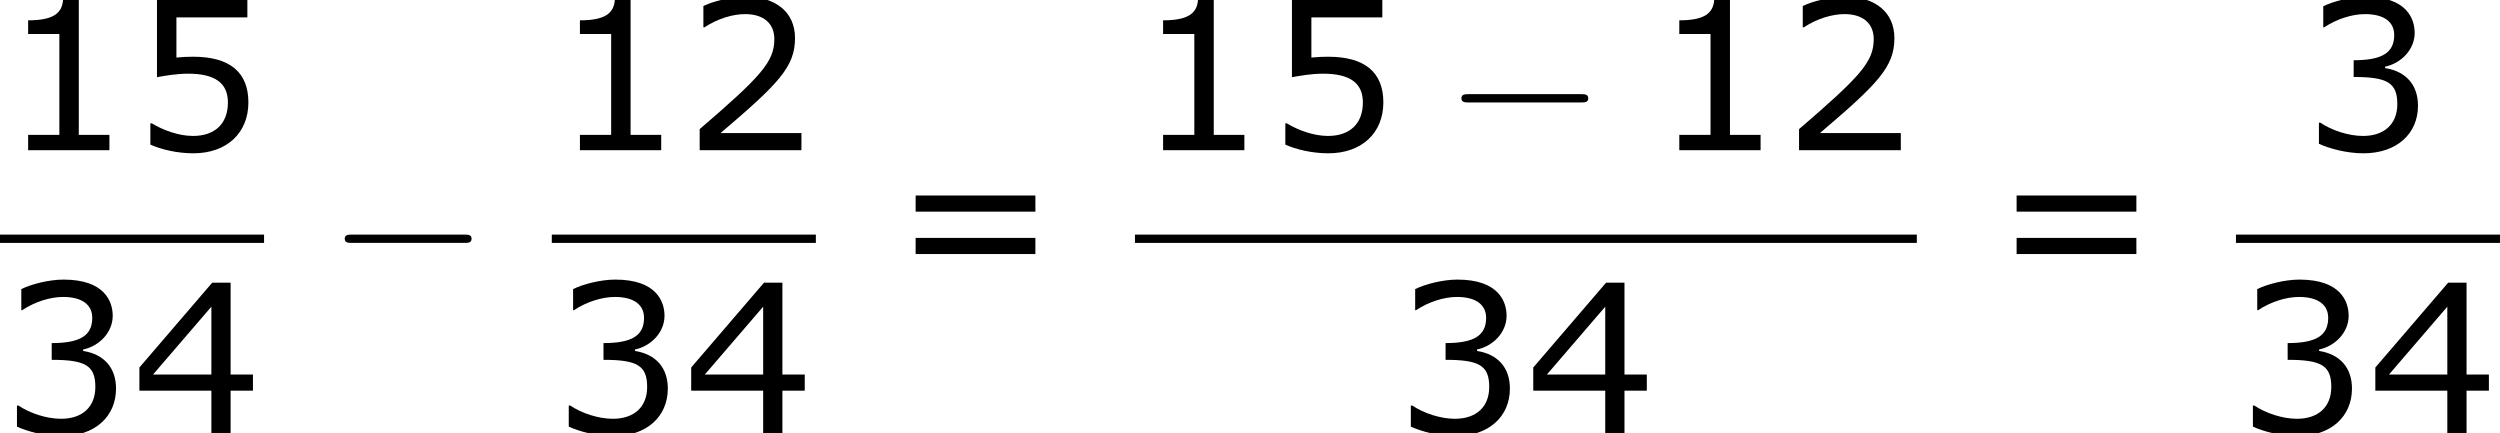 <?xml version='1.0' encoding='UTF-8'?>
<!-- This file was generated by dvisvgm 1.15.1 -->
<svg height='33.849pt' version='1.1' viewBox='-0.244 -0.229 195.223 33.849' width='195.223pt' xmlns='http://www.w3.org/2000/svg' xmlns:xlink='http://www.w3.org/1999/xlink'>
<defs>
<path d='M9.454 -3.3C9.698 -3.3 9.956 -3.3 9.956 -3.587S9.698 -3.873 9.454 -3.873H1.693C1.449 -3.873 1.191 -3.873 1.191 -3.587S1.449 -3.3 1.693 -3.3H9.454Z' id='g0-0'/>
<path d='M7.561 0V-1.058H5.445V-10.419H4.359C4.302 -9.405 3.587 -8.976 1.944 -8.976V-8.032H4.102V-1.058H1.944V0H7.561Z' id='g2-49'/>
<path d='M8.161 0V-1.186H2.573C6.589 -4.602 7.718 -5.76 7.718 -7.747C7.718 -9.505 6.432 -10.605 4.302 -10.605C3.273 -10.605 2.044 -10.291 1.386 -9.962V-8.49H1.458C2.387 -9.104 3.43 -9.405 4.273 -9.405C5.546 -9.405 6.289 -8.761 6.289 -7.675C6.289 -6.117 5.374 -5.102 1.129 -1.458V0H8.161Z' id='g2-50'/>
<path d='M8.018 -3.073C8.018 -4.502 7.203 -5.445 5.746 -5.674V-5.774C6.846 -6.003 7.789 -6.946 7.789 -8.104C7.789 -9.076 7.246 -10.605 4.388 -10.605C3.359 -10.605 2.13 -10.276 1.472 -9.948V-8.49H1.529C2.415 -9.076 3.473 -9.405 4.359 -9.405C5.66 -9.405 6.375 -8.876 6.375 -7.961C6.375 -6.732 5.531 -6.217 3.573 -6.217V-5.06C5.889 -5.06 6.589 -4.674 6.589 -3.187C6.589 -1.801 5.688 -0.986 4.216 -0.986C3.216 -0.986 2.058 -1.372 1.272 -1.901H1.172V-0.443C1.887 -0.114 3.087 0.214 4.245 0.214C6.56 0.214 8.018 -1.143 8.018 -3.073Z' id='g2-51'/>
<path d='M8.39 -2.93V-4.045H6.846V-10.391H5.574L0.543 -4.531V-2.93H5.517V0H6.846V-2.93H8.39ZM5.517 -4.045H1.486L5.517 -8.733V-4.045Z' id='g2-52'/>
<path d='M8.075 -3.302C8.075 -5.403 6.775 -6.46 4.259 -6.46C3.945 -6.46 3.502 -6.446 3.101 -6.403V-9.176H8.004V-10.391H1.758V-5.045C2.301 -5.145 3.101 -5.288 3.916 -5.288C5.76 -5.288 6.66 -4.645 6.66 -3.302C6.66 -1.844 5.774 -0.986 4.245 -0.986C3.259 -0.986 2.172 -1.386 1.401 -1.858H1.301V-0.386C2.03 -0.057 3.144 0.214 4.273 0.214C6.575 0.214 8.075 -1.186 8.075 -3.302Z' id='g2-53'/>
<path d='M9.991 -5.46V-6.575H1.715V-5.46H9.991ZM9.991 -2.53V-3.645H1.715V-2.53H9.991Z' id='g2-61'/>
</defs>
<g id='page1' transform='matrix(1.13 0 0 1.13 -65.342 -61.32)'>
<use x='57.609' xlink:href='#g2-49' y='64.443'/>
<use x='66.699' xlink:href='#g2-53' y='64.443'/>
<rect height='0.574' width='18.248' x='57.609' y='70.275'/>
<use x='57.609' xlink:href='#g2-51' y='83.989'/>
<use x='66.699' xlink:href='#g2-52' y='83.989'/>
<use x='80.241' xlink:href='#g0-0' y='74.148'/>
<use x='95.741' xlink:href='#g2-49' y='64.443'/>
<use x='104.831' xlink:href='#g2-50' y='64.443'/>
<rect height='0.574' width='18.248' x='95.741' y='70.275'/>
<use x='95.741' xlink:href='#g2-51' y='83.989'/>
<use x='104.831' xlink:href='#g2-52' y='83.989'/>
<use x='119.169' xlink:href='#g2-61' y='74.148'/>
<use x='136.041' xlink:href='#g2-49' y='64.443'/>
<use x='145.131' xlink:href='#g2-53' y='64.443'/>
<use x='157.41' xlink:href='#g0-0' y='64.443'/>
<use x='171.714' xlink:href='#g2-49' y='64.443'/>
<use x='180.804' xlink:href='#g2-50' y='64.443'/>
<rect height='0.574' width='54.031' x='136.041' y='70.275'/>
<use x='153.933' xlink:href='#g2-51' y='83.989'/>
<use x='163.023' xlink:href='#g2-52' y='83.989'/>
<use x='195.253' xlink:href='#g2-61' y='74.148'/>
<use x='216.687' xlink:href='#g2-51' y='64.443'/>
<rect height='0.574' width='18.248' x='212.125' y='70.275'/>
<use x='212.125' xlink:href='#g2-51' y='83.989'/>
<use x='221.215' xlink:href='#g2-52' y='83.989'/>
</g>
</svg>
